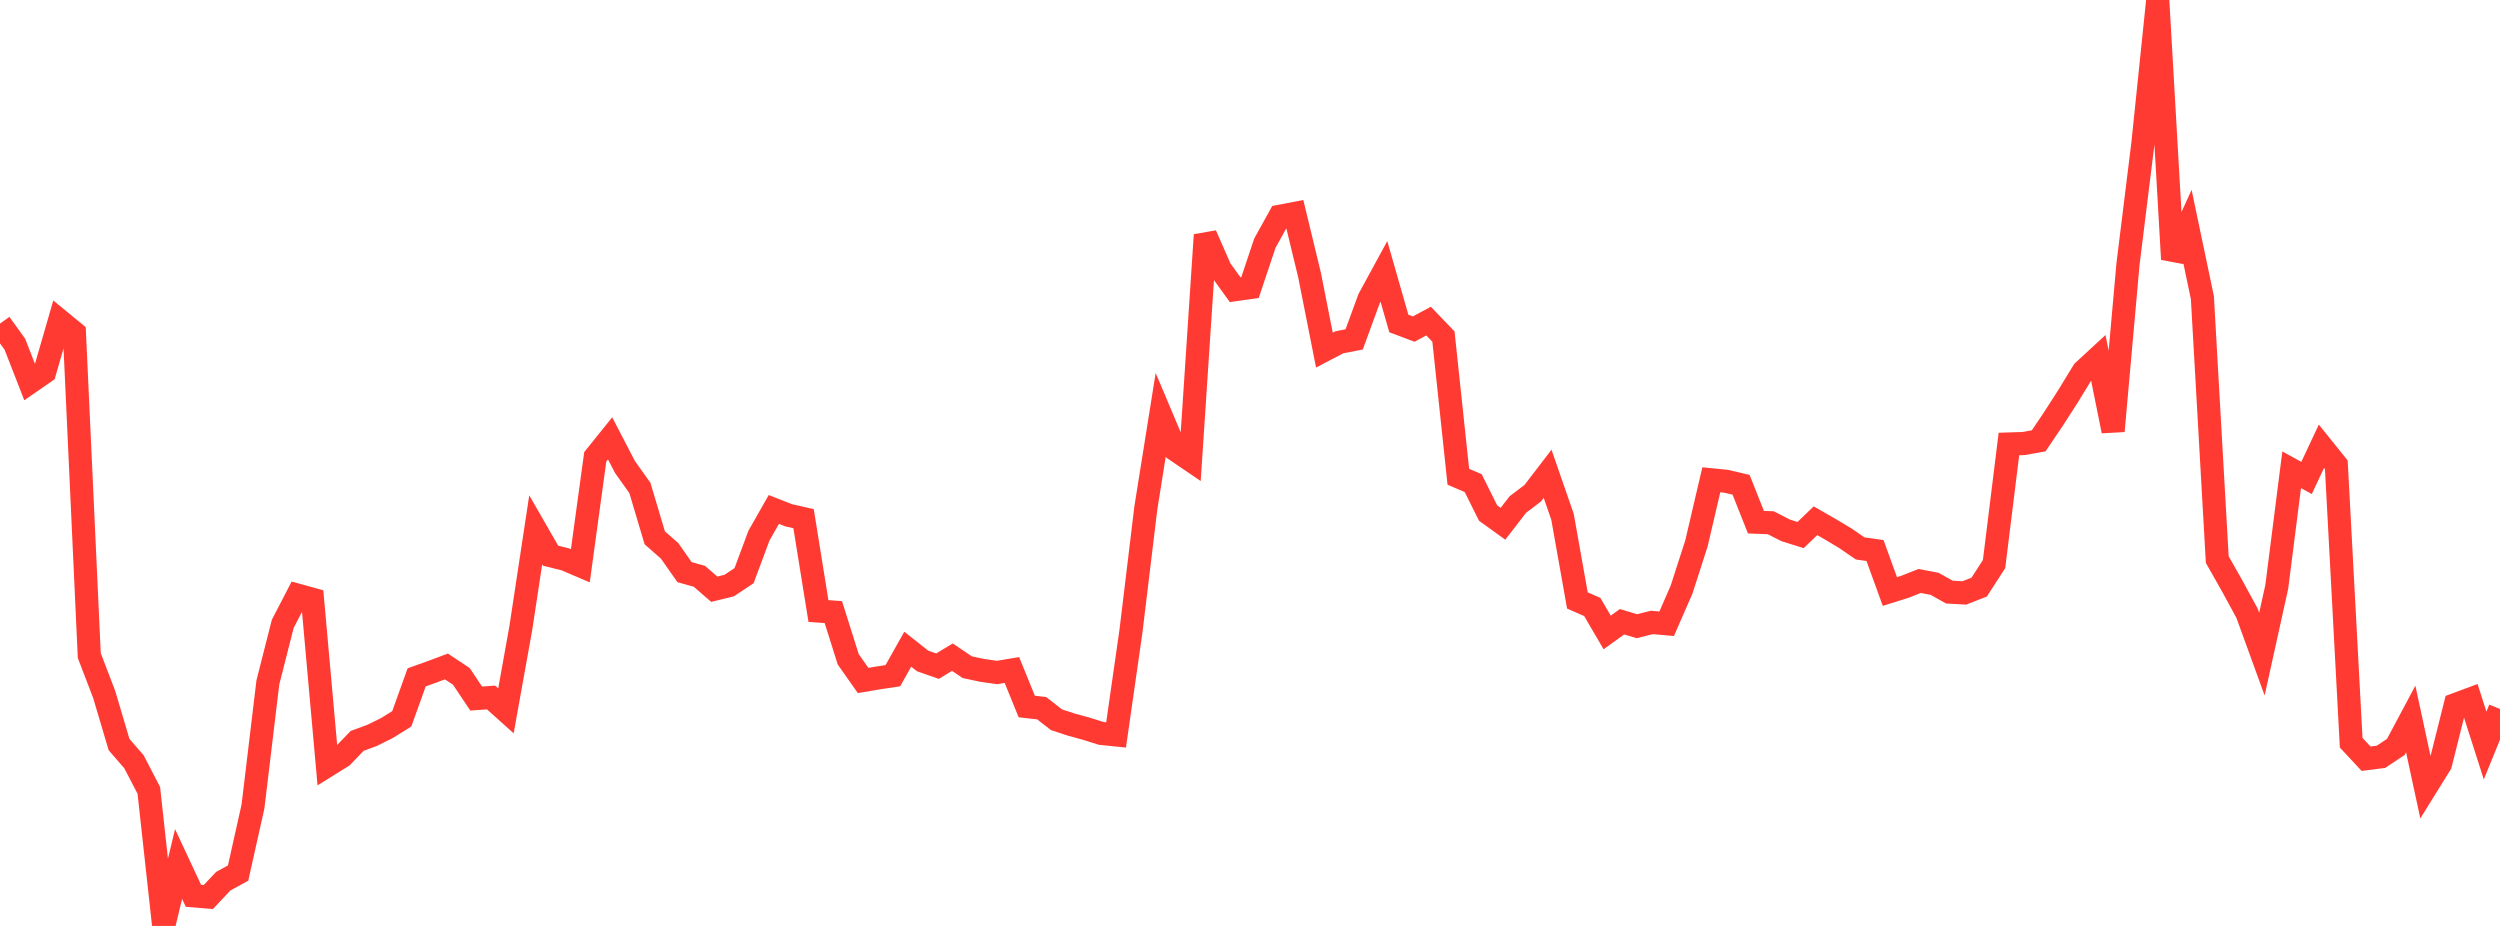 <?xml version="1.0" standalone="no"?>
<!DOCTYPE svg PUBLIC "-//W3C//DTD SVG 1.1//EN" "http://www.w3.org/Graphics/SVG/1.1/DTD/svg11.dtd">

<svg width="135" height="50" viewBox="0 0 135 50" preserveAspectRatio="none" 
  xmlns="http://www.w3.org/2000/svg"
  xmlns:xlink="http://www.w3.org/1999/xlink">


<polyline points="0.0, 17.474 0.804, 18.59 1.607, 20.65 2.411, 20.093 3.214, 17.311 4.018, 17.971 4.821, 35.4 5.625, 37.498 6.429, 40.206 7.232, 41.132 8.036, 42.678 8.839, 50.0 9.643, 46.656 10.446, 48.374 11.25, 48.44 12.054, 47.586 12.857, 47.146 13.661, 43.551 14.464, 36.854 15.268, 33.689 16.071, 32.14 16.875, 32.362 17.679, 41.343 18.482, 40.843 19.286, 40.009 20.089, 39.713 20.893, 39.315 21.696, 38.815 22.5, 36.578 23.304, 36.289 24.107, 35.99 24.911, 36.523 25.714, 37.722 26.518, 37.665 27.321, 38.386 28.125, 33.911 28.929, 28.609 29.732, 30.006 30.536, 30.208 31.339, 30.551 32.143, 24.669 32.946, 23.672 33.75, 25.22 34.554, 26.349 35.357, 29.042 36.161, 29.748 36.964, 30.895 37.768, 31.121 38.571, 31.818 39.375, 31.621 40.179, 31.087 40.982, 28.928 41.786, 27.512 42.589, 27.826 43.393, 28.009 44.196, 32.995 45.0, 33.053 45.804, 35.601 46.607, 36.745 47.411, 36.609 48.214, 36.488 49.018, 35.057 49.821, 35.691 50.625, 35.973 51.429, 35.487 52.232, 36.028 53.036, 36.2 53.839, 36.315 54.643, 36.181 55.446, 38.154 56.25, 38.243 57.054, 38.868 57.857, 39.131 58.661, 39.351 59.464, 39.604 60.268, 39.686 61.071, 34.088 61.875, 27.432 62.679, 22.395 63.482, 24.298 64.286, 24.845 65.089, 12.687 65.893, 14.528 66.696, 15.641 67.5, 15.528 68.304, 13.13 69.107, 11.68 69.911, 11.526 70.714, 14.844 71.518, 18.907 72.321, 18.485 73.125, 18.327 73.929, 16.133 74.732, 14.658 75.536, 17.467 76.339, 17.77 77.143, 17.339 77.946, 18.175 78.75, 25.744 79.554, 26.091 80.357, 27.704 81.161, 28.283 81.964, 27.244 82.768, 26.634 83.571, 25.586 84.375, 27.904 85.179, 32.424 85.982, 32.776 86.786, 34.152 87.589, 33.575 88.393, 33.815 89.196, 33.612 90.0, 33.683 90.804, 31.84 91.607, 29.349 92.411, 25.909 93.214, 25.989 94.018, 26.178 94.821, 28.198 95.625, 28.229 96.429, 28.641 97.232, 28.893 98.036, 28.119 98.839, 28.581 99.643, 29.062 100.446, 29.614 101.25, 29.728 102.054, 31.942 102.857, 31.69 103.661, 31.372 104.464, 31.525 105.268, 31.974 106.071, 32.018 106.875, 31.704 107.679, 30.461 108.482, 23.976 109.286, 23.95 110.089, 23.805 110.893, 22.613 111.696, 21.361 112.5, 20.045 113.304, 19.303 114.107, 23.276 114.911, 14.27 115.714, 7.776 116.518, 0.0 117.321, 14 118.125, 12.241 118.929, 16.072 119.732, 30.216 120.536, 31.635 121.339, 33.112 122.143, 35.323 122.946, 31.686 123.75, 25.367 124.554, 25.809 125.357, 24.099 126.161, 25.099 126.964, 40.107 127.768, 40.97 128.571, 40.868 129.375, 40.334 130.179, 38.826 130.982, 42.551 131.786, 41.255 132.589, 38.049 133.393, 37.75 134.196, 40.259 135.0, 38.284" fill="none" stroke="#ff3a33" stroke-width="1.25"/>

</svg>